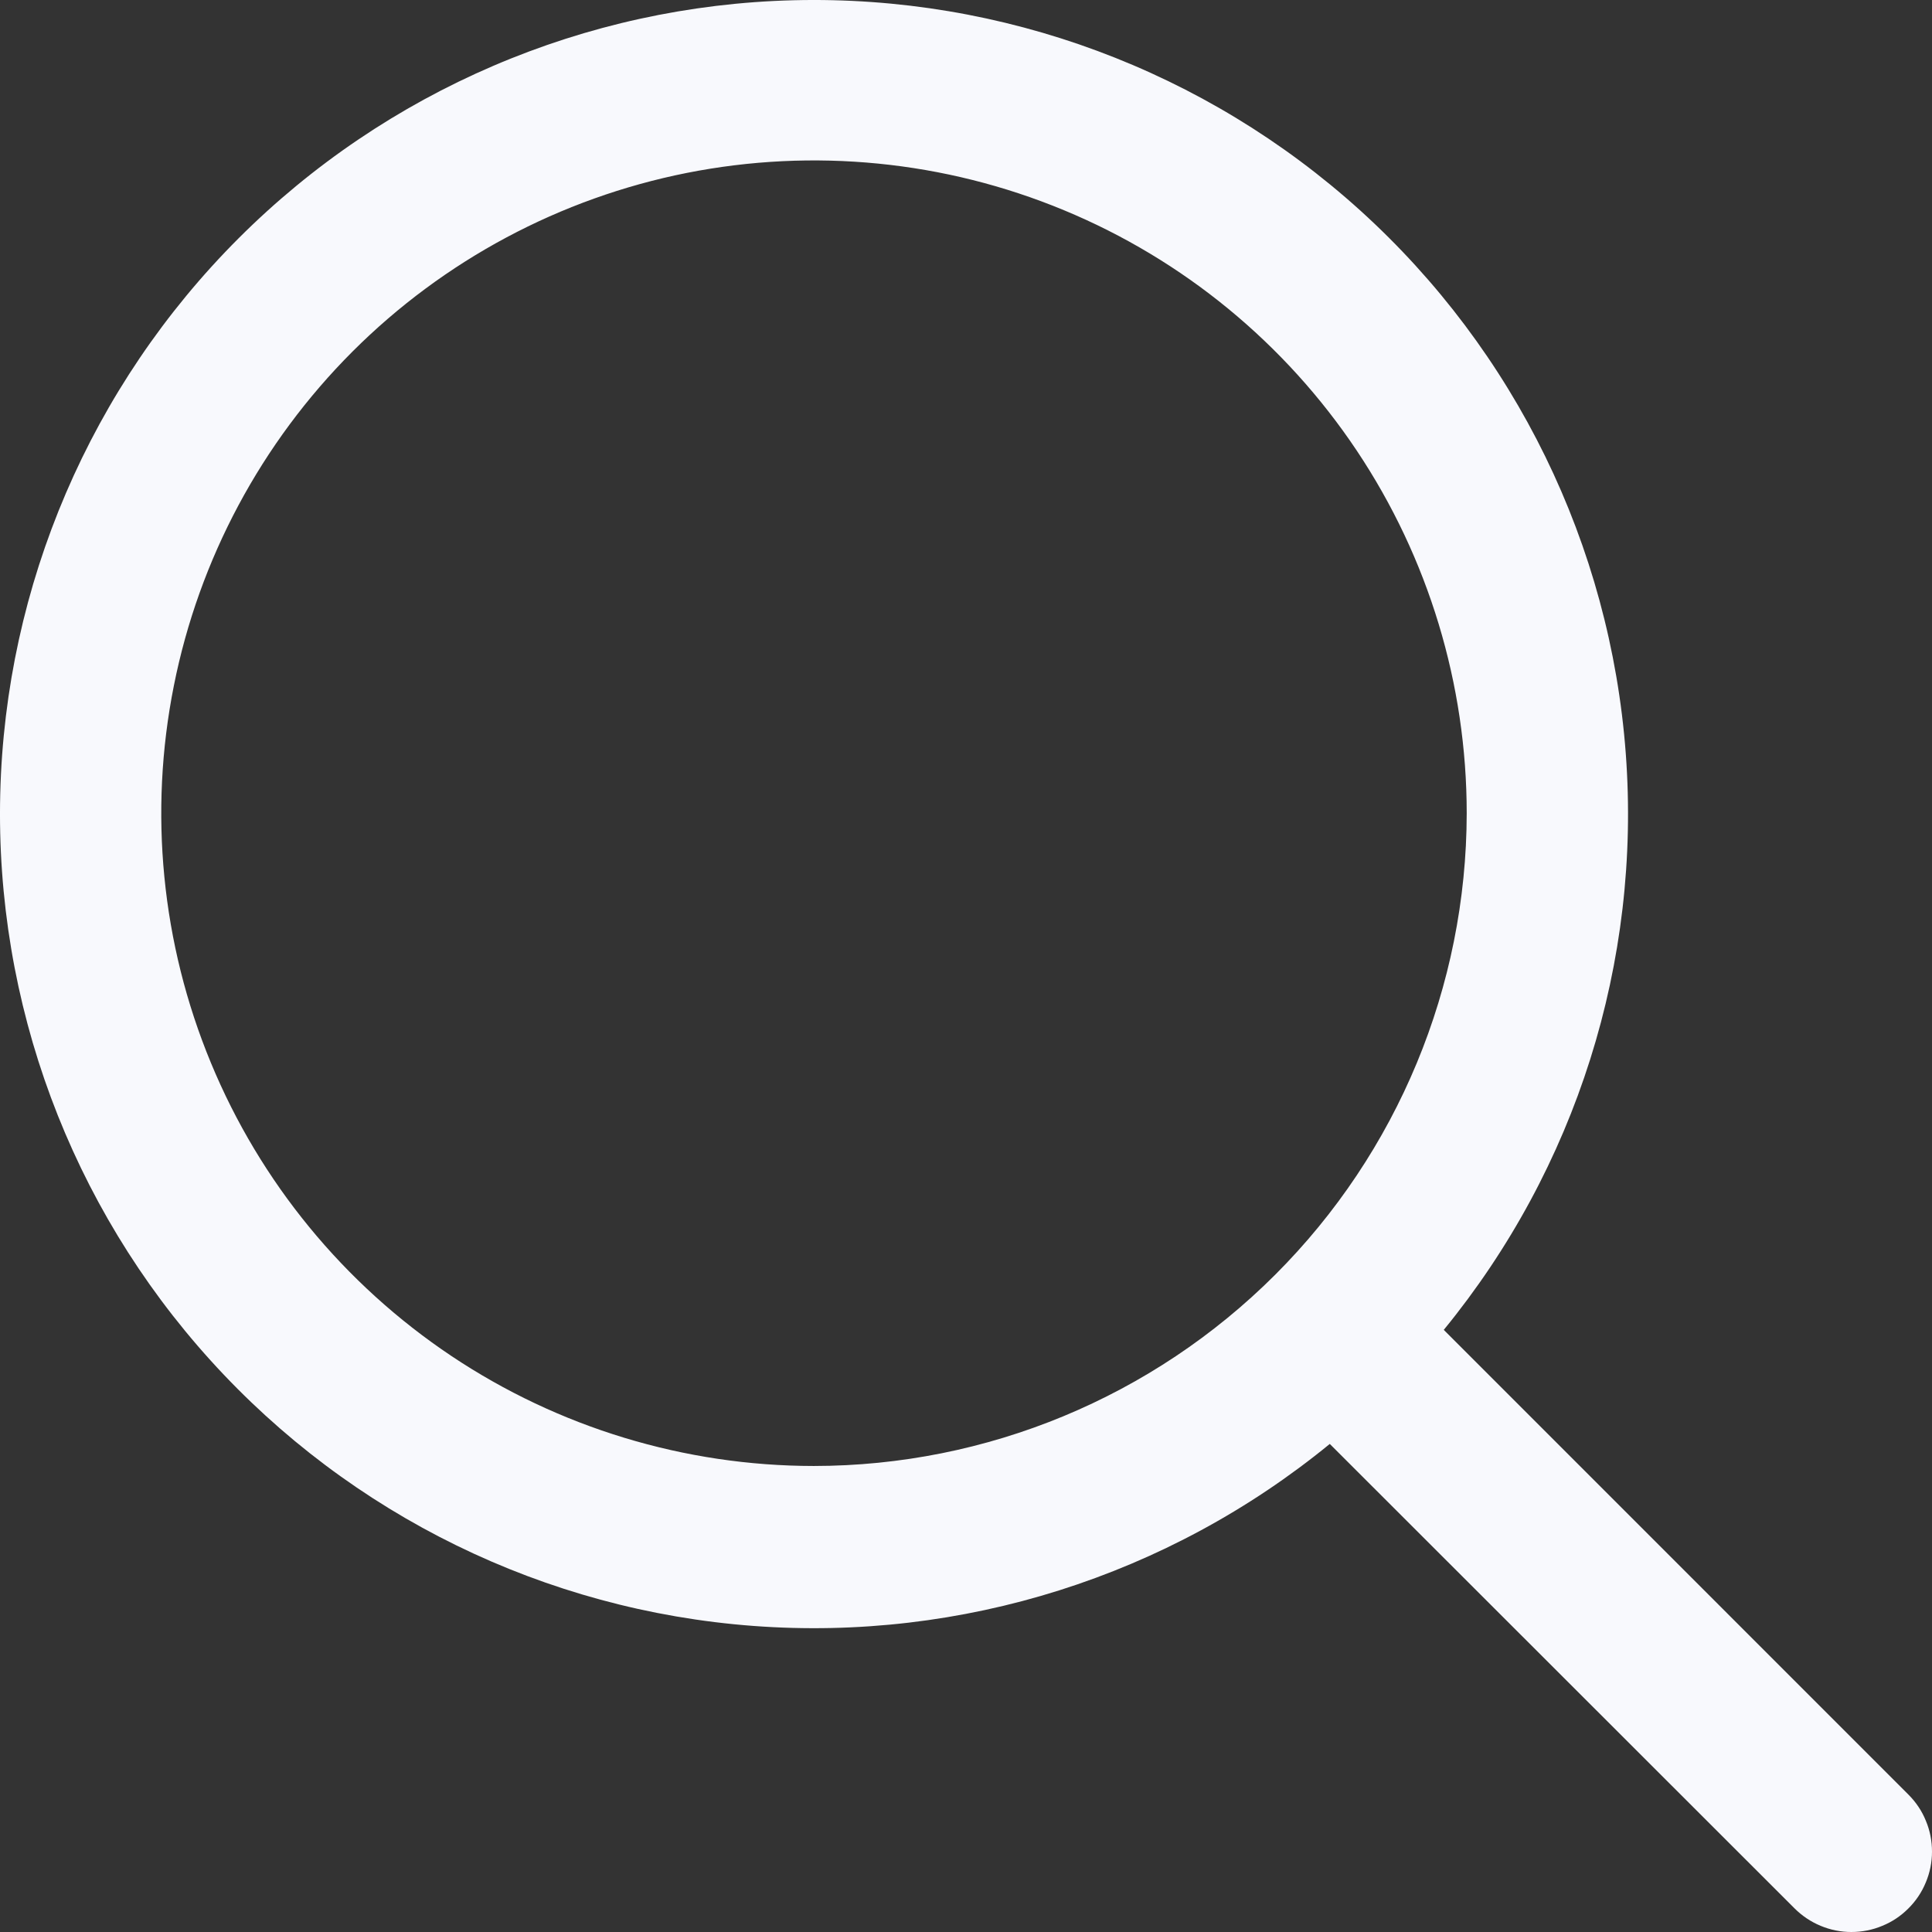 <svg width="24" height="24" viewBox="0 0 24 24" fill="none" xmlns="http://www.w3.org/2000/svg">
<rect x="0" y="0" width="24" height="24" fill="#333333" stroke="none"/>
<path d="M23.708 22.294L17.935 16.52C19.579 14.512 20.389 11.949 20.196 9.361C20.003 6.773 18.822 4.358 16.899 2.616C14.975 0.874 12.455 -0.061 9.861 0.003C7.267 0.067 4.797 1.127 2.962 2.962C1.127 4.797 0.067 7.268 0.003 9.862C-0.061 12.457 0.874 14.976 2.616 16.9C4.358 18.824 6.772 20.005 9.36 20.198C11.948 20.391 14.511 19.581 16.519 17.937L22.292 23.706C22.385 23.799 22.495 23.873 22.616 23.923C22.737 23.974 22.867 24 22.998 24C23.13 24 23.26 23.975 23.381 23.924C23.503 23.875 23.613 23.801 23.706 23.708C23.799 23.616 23.873 23.506 23.923 23.384C23.974 23.263 24 23.133 24 23.002C24 22.87 23.975 22.74 23.924 22.619C23.875 22.497 23.801 22.387 23.708 22.294ZM10.109 18.211C8.505 18.21 6.938 17.734 5.605 16.843C4.272 15.951 3.233 14.685 2.62 13.203C2.006 11.721 1.846 10.09 2.16 8.517C2.473 6.945 3.246 5.5 4.38 4.366C5.514 3.233 6.959 2.461 8.532 2.148C10.105 1.836 11.735 1.997 13.216 2.611C14.698 3.225 15.964 4.265 16.855 5.599C17.745 6.932 18.22 8.5 18.22 10.104C18.217 12.254 17.362 14.315 15.841 15.835C14.32 17.355 12.259 18.21 10.109 18.211Z" fill="#F8F9FD"/>
</svg>
